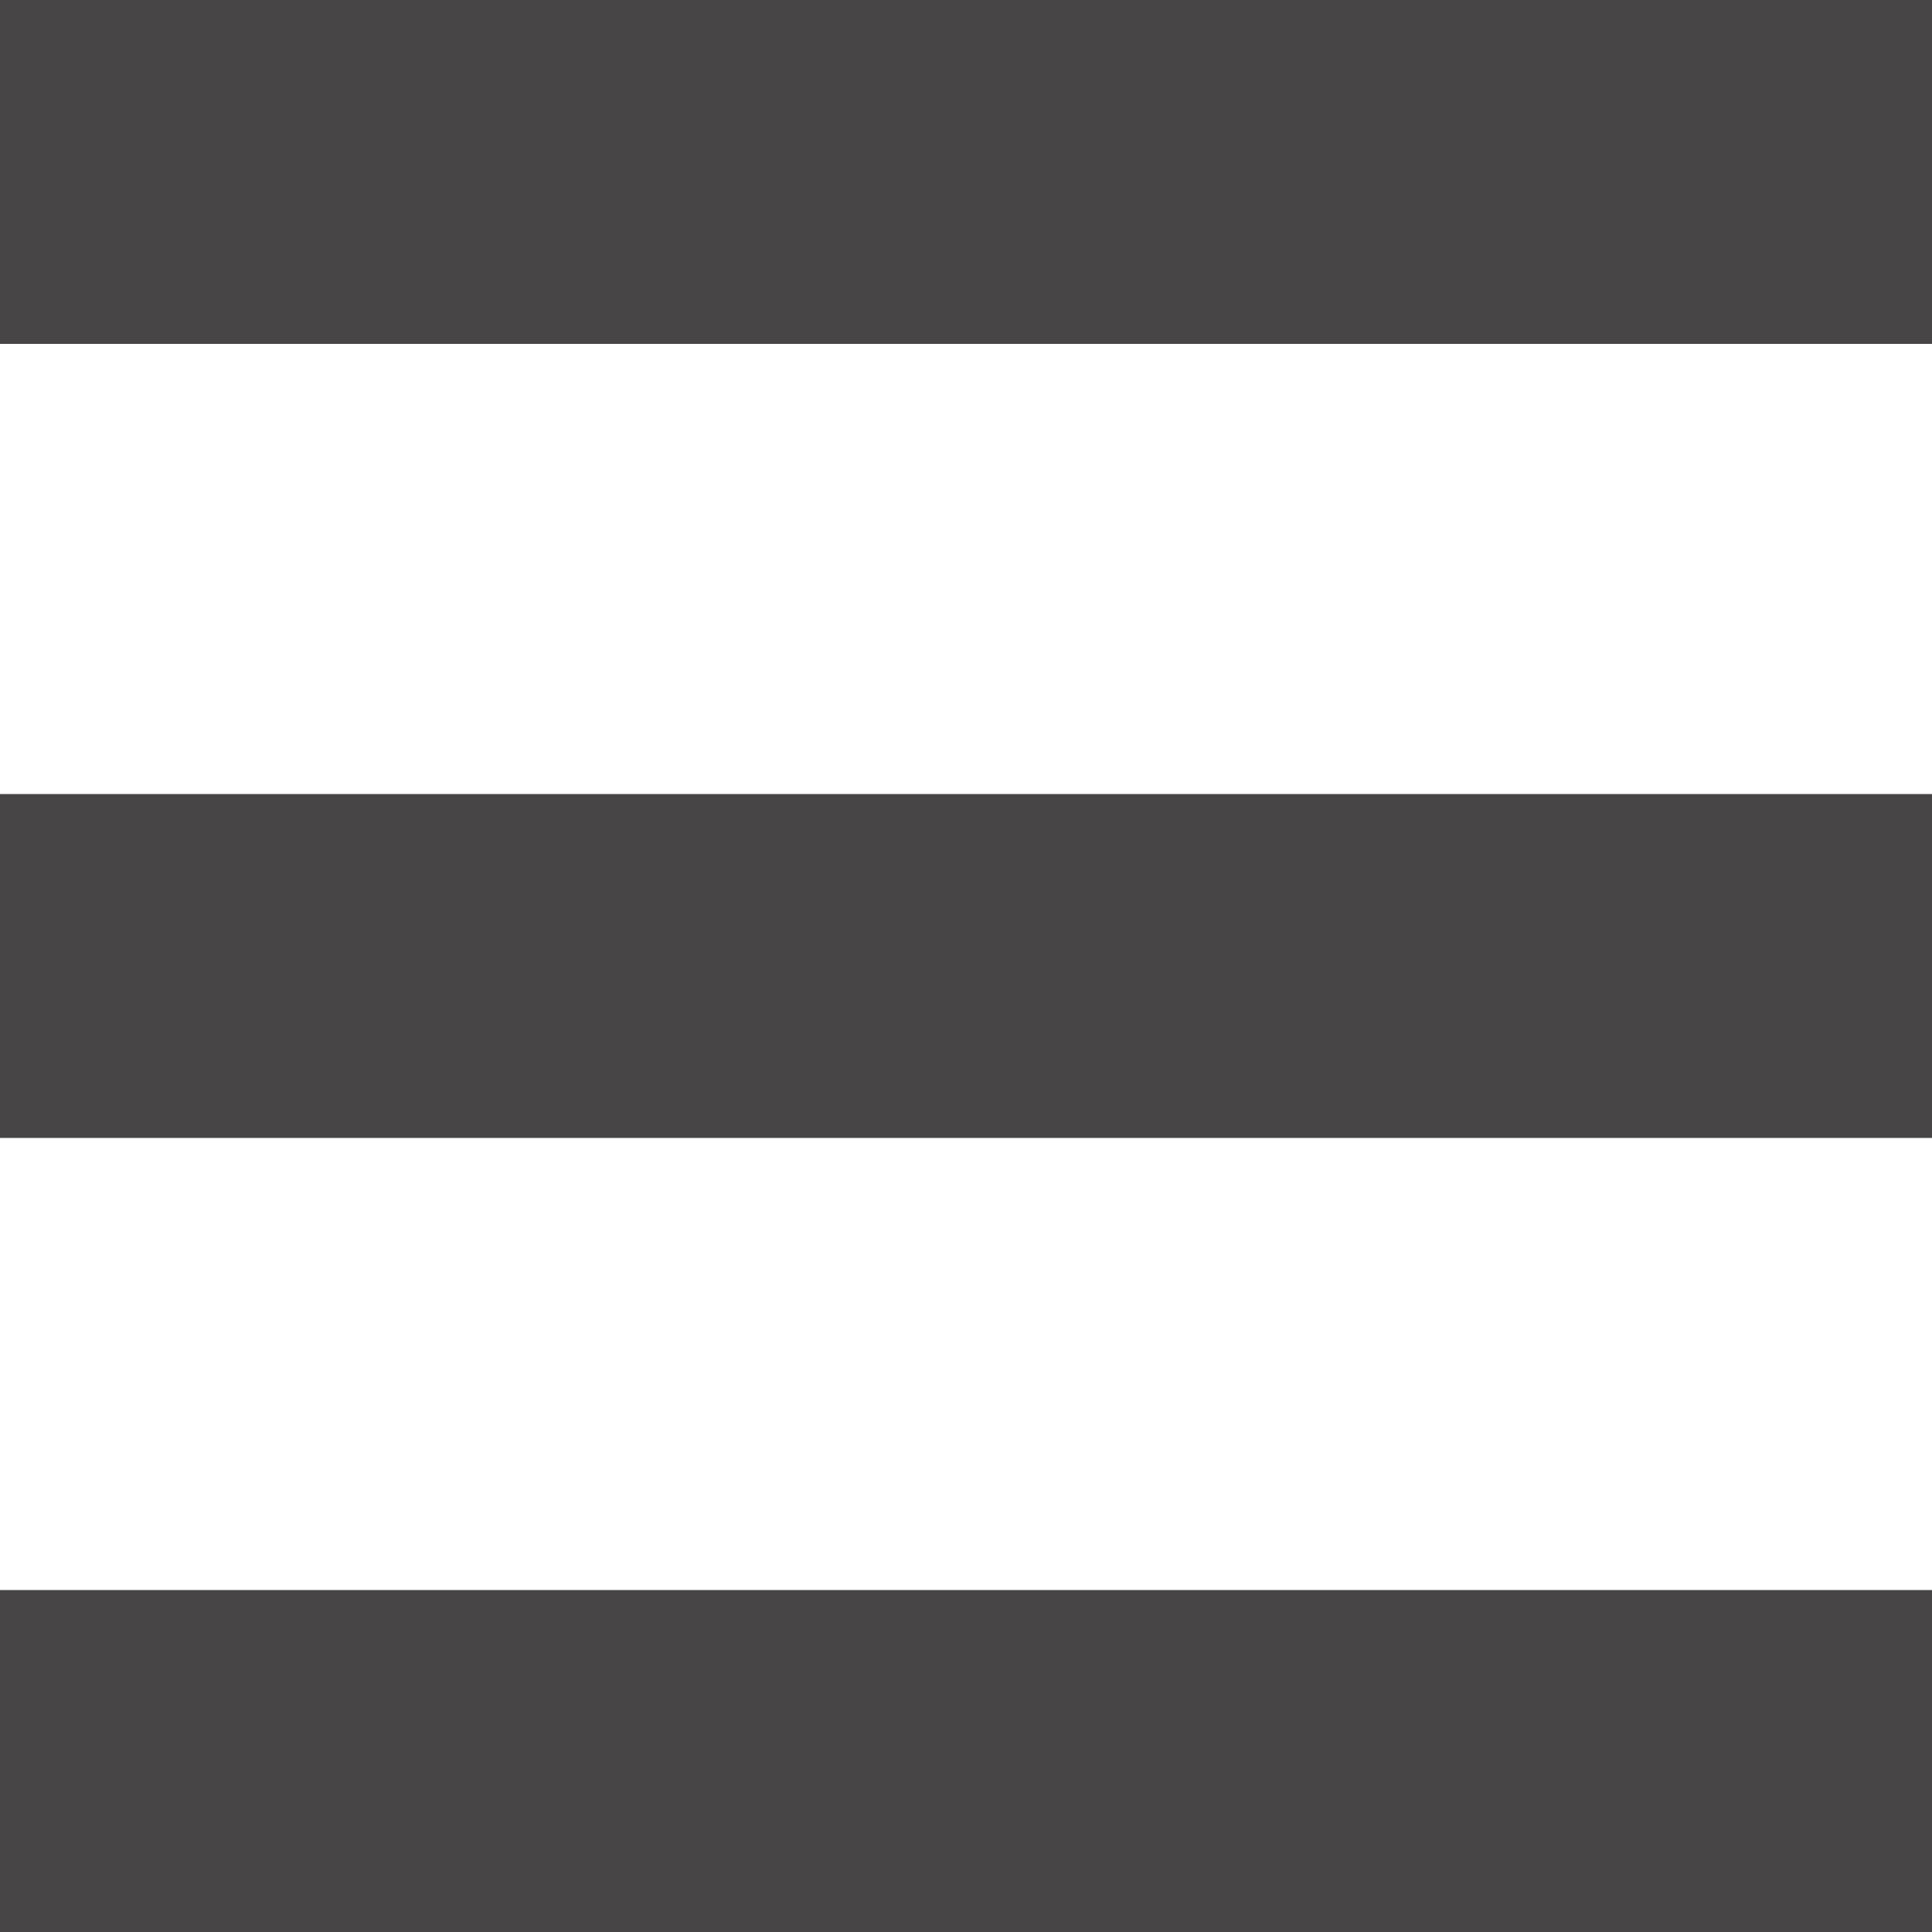 <?xml version="1.0" encoding="utf-8"?>
<!-- Generator: Adobe Illustrator 19.0.0, SVG Export Plug-In . SVG Version: 6.00 Build 0)  -->
<svg version="1.1" id="Vrstva_1" xmlns="http://www.w3.org/2000/svg" xmlns:xlink="http://www.w3.org/1999/xlink" x="0px" y="0px"
	 viewBox="0 0 100 100" style="enable-background:new 0 0 100 100;" xml:space="preserve">
<style type="text/css">
	.st0{fill:#474546;}
</style>
<rect class="st0" width="100" height="17.8"/>
<rect y="41.1" class="st0" width="100" height="17.8"/>
<rect y="82.3" class="st0" width="100" height="17.8"/>
</svg>
